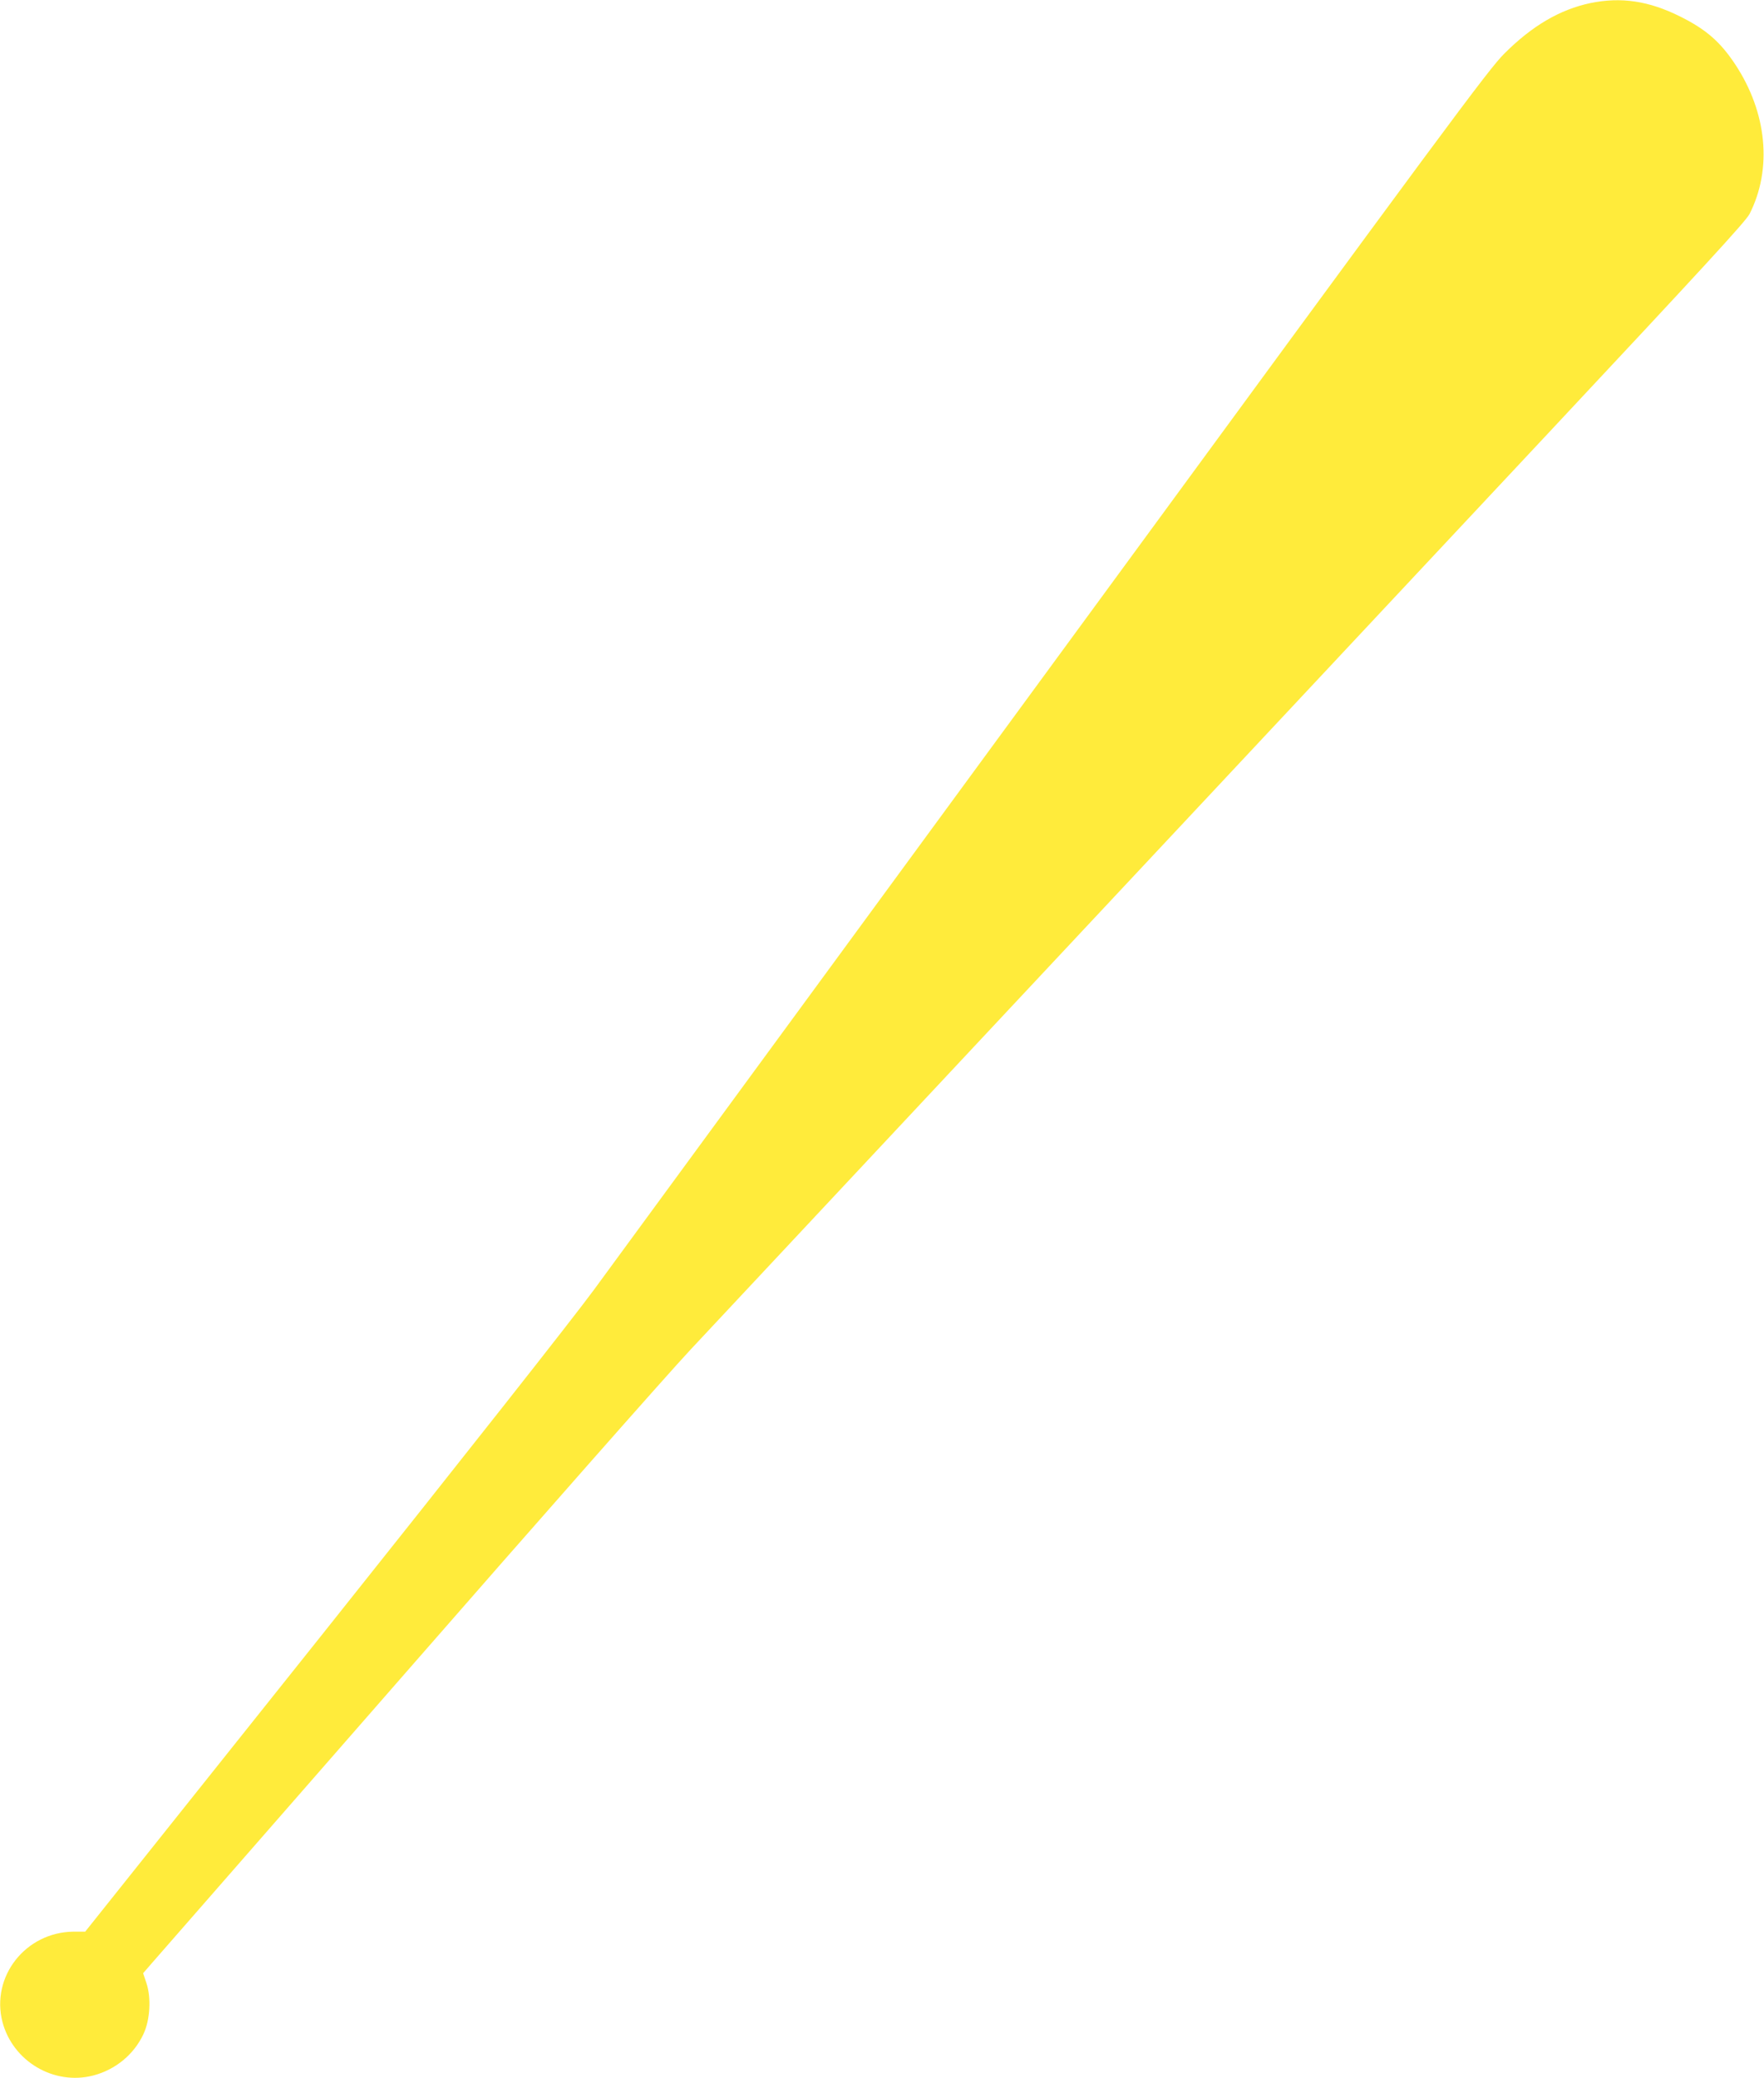 <?xml version="1.0" standalone="no"?>
<!DOCTYPE svg PUBLIC "-//W3C//DTD SVG 20010904//EN"
 "http://www.w3.org/TR/2001/REC-SVG-20010904/DTD/svg10.dtd">
<svg version="1.0" xmlns="http://www.w3.org/2000/svg"
 width="1087pt" height="1280pt" viewBox="0 0 1087 1280"
 preserveAspectRatio="xMidYMid meet">
<g transform="translate(0,1280) scale(0.1,-0.1)"
fill="#ffeb3b" stroke="none">
<path d="M9800 12781 c-189 -40 -360 -141 -530 -311 -97 -96 -343 -429 -2750
-3714 -1455 -1984 -2742 -3740 -2860 -3901 -129 -176 -799 -1025 -1675 -2124
l-1460 -1830 -72 0 c-295 -3 -510 -276 -438 -556 64 -243 317 -393 560 -330
137 36 250 129 309 255 41 88 49 223 18 315 l-20 60 52 60 c29 33 729 834
1556 1780 826 946 1620 1846 1764 2000 464 496 2668 2851 5285 5645 956 1021
1219 1307 1242 1352 141 278 108 624 -88 921 -92 139 -180 216 -339 295 -194
97 -365 122 -554 83z"/>
</g>
</svg>
